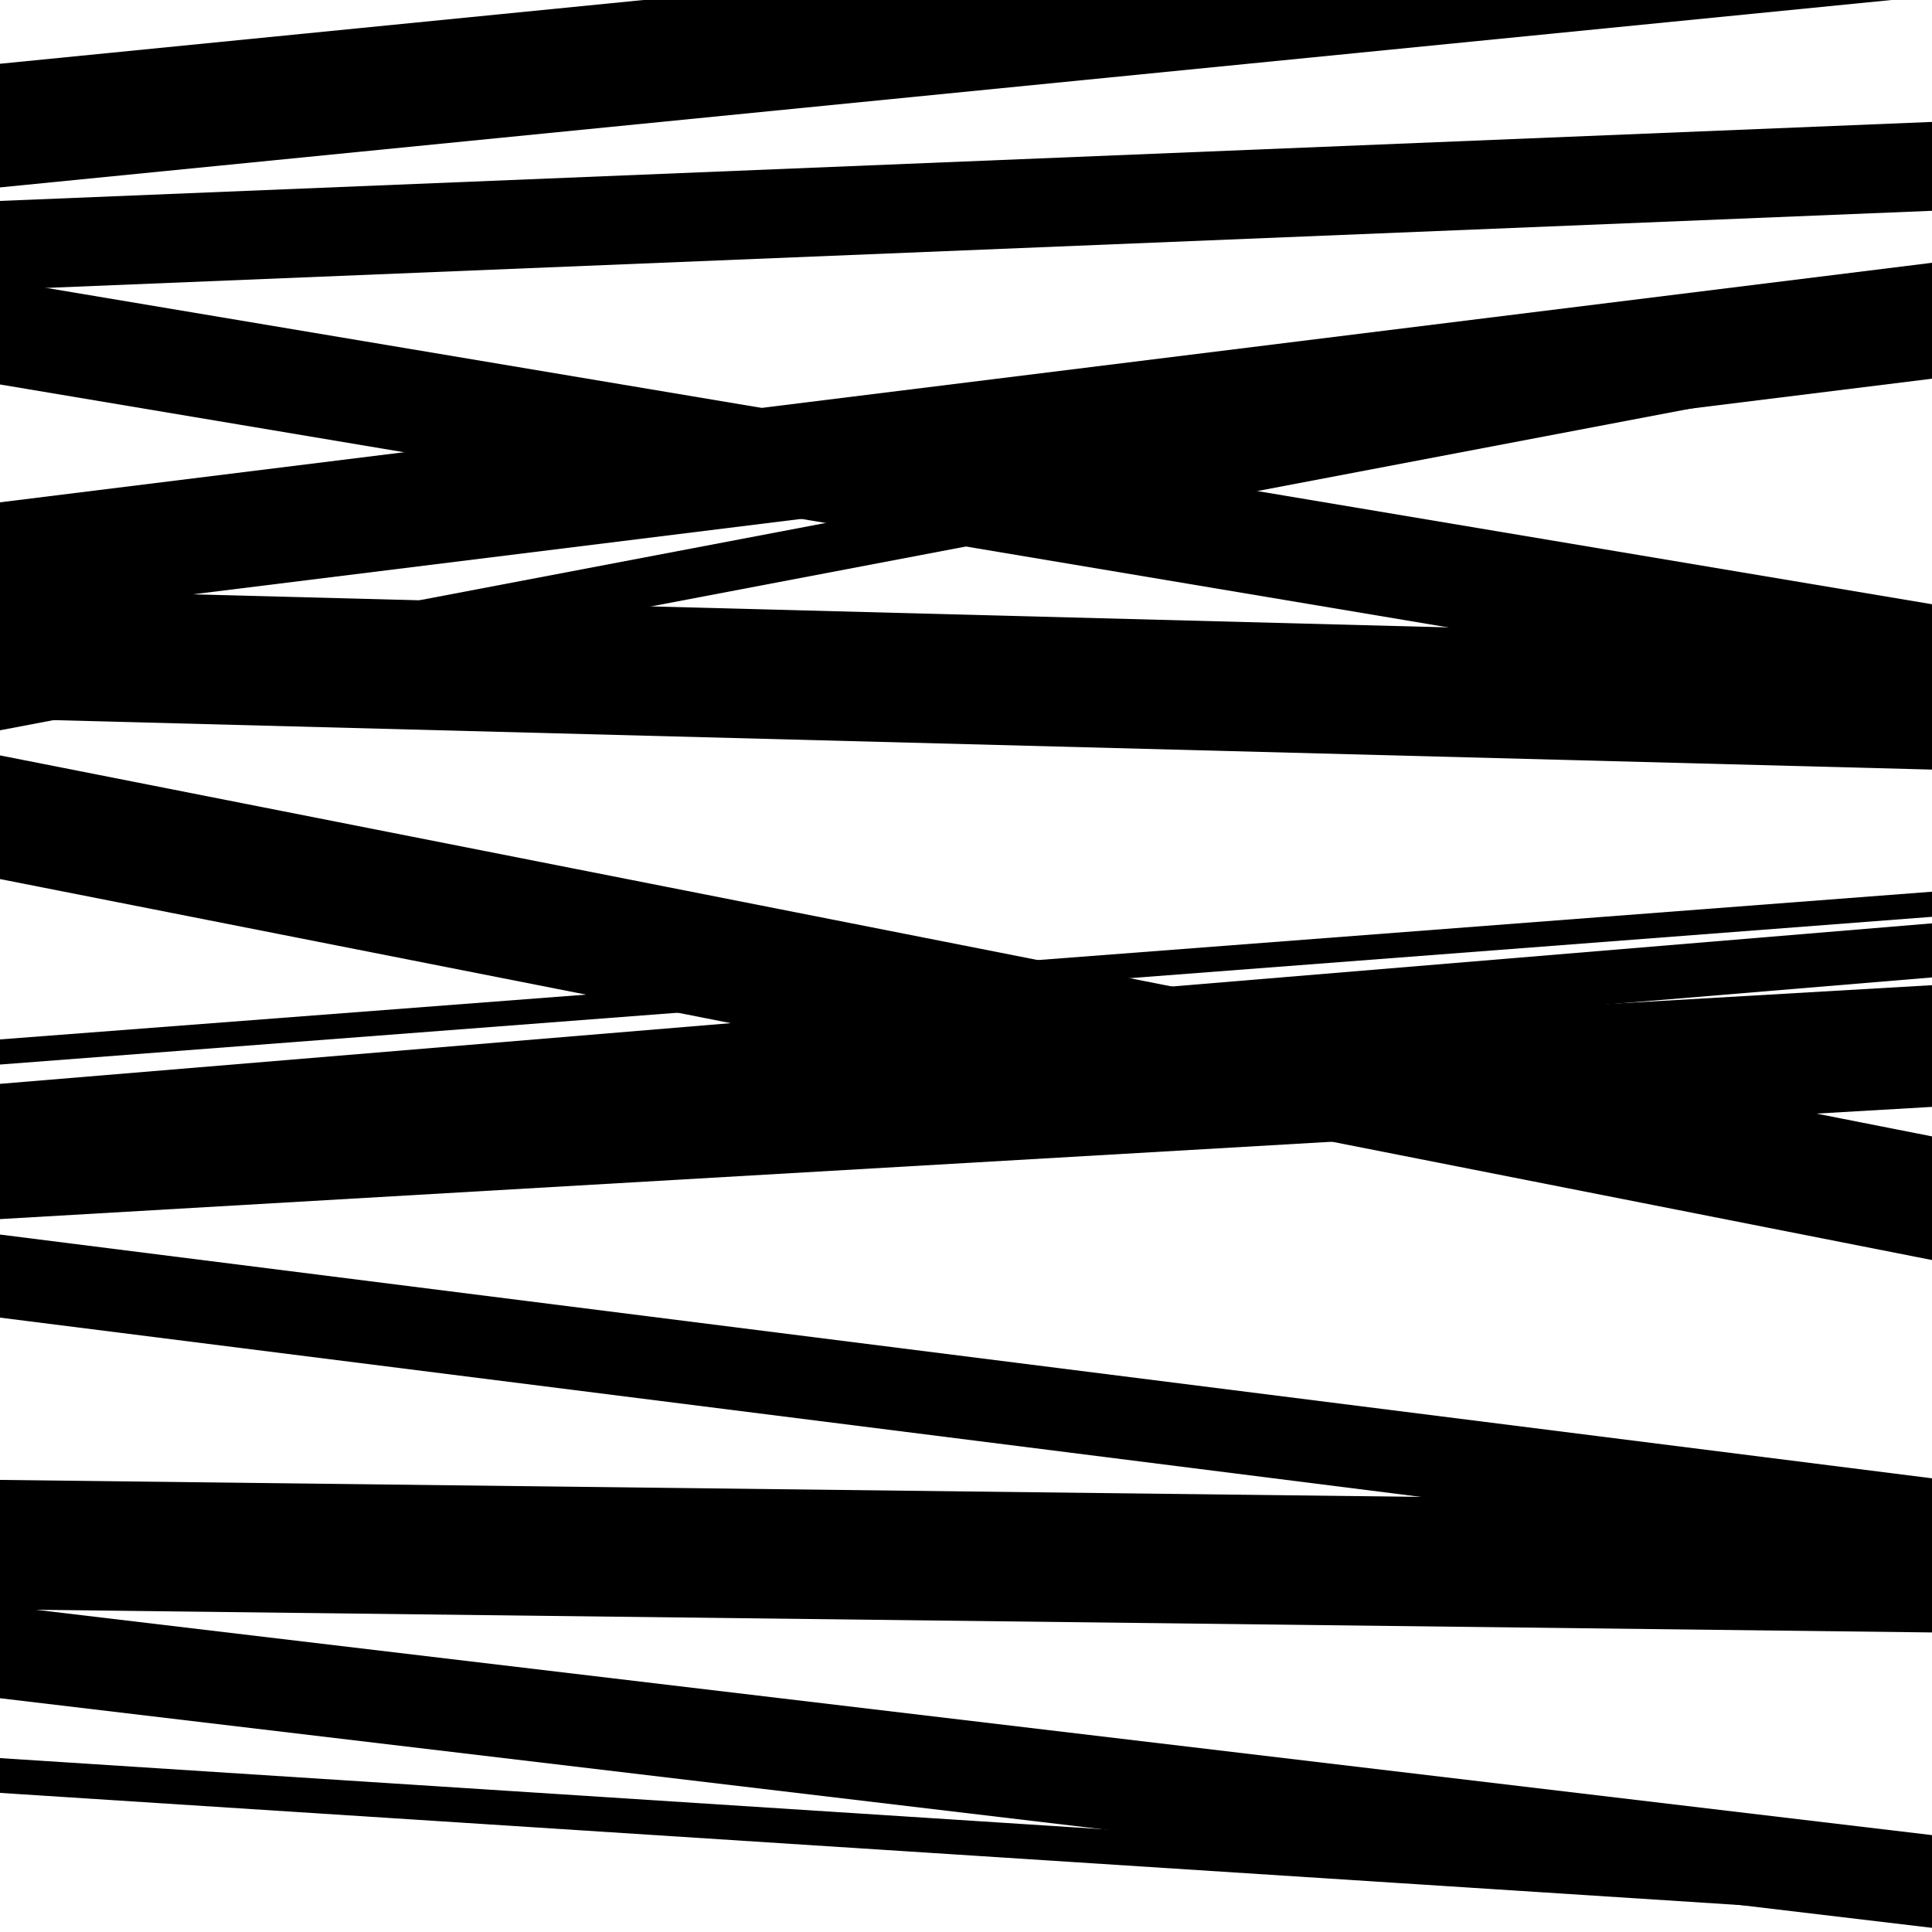 <svg viewBox="0 0 1000 1000" height="1000" width="1000" xmlns="http://www.w3.org/2000/svg">
<rect x="0" y="0" width="1000" height="1000" fill="#ffffff"></rect>
<path opacity="0.8" d="M 0 320 L 1000 196.016 L 1000 136.016 L 0 260 Z" fill="hsl(299, 15%, 50%)"></path>
<path opacity="0.8" d="M 0 589 L 1000 505.92 L 1000 477.92 L 0 561 Z" fill="hsl(304, 25%, 70%)"></path>
<path opacity="0.8" d="M 0 879 L 1000 997.85 L 1000 949.85 L 0 831 Z" fill="hsl(309, 30%, 90%)"></path>
<path opacity="0.8" d="M 0 199 L 1000 366.752 L 1000 312.752 L 0 145 Z" fill="hsl(294, 10%, 30%)"></path>
<path opacity="0.8" d="M 0 455 L 1000 652.194 L 1000 588.194 L 0 391 Z" fill="hsl(299, 15%, 50%)"></path>
<path opacity="0.8" d="M 0 682 L 1000 808.172 L 1000 765.172 L 0 639 Z" fill="hsl(304, 25%, 70%)"></path>
<path opacity="0.8" d="M 0 826 L 1000 815.052 L 1000 797.052 L 0 808 Z" fill="hsl(309, 30%, 90%)"></path>
<path opacity="0.8" d="M 0 150 L 1000 109.109 L 1000 63.109 L 0 104 Z" fill="hsl(294, 10%, 30%)"></path>
<path opacity="0.8" d="M 0 372 L 1000 398.341 L 1000 331.341 L 0 305 Z" fill="hsl(299, 15%, 50%)"></path>
<path opacity="0.8" d="M 0 631 L 1000 572.923 L 1000 509.923 L 0 568 Z" fill="hsl(304, 25%, 70%)"></path>
<path opacity="0.8" d="M 0 928 L 1000 992.466 L 1000 974.466 L 0 910 Z" fill="hsl(309, 30%, 90%)"></path>
<path opacity="0.8" d="M 0 97 L 1000 -2.077 L 1000 -66.077 L 0 33 Z" fill="hsl(294, 10%, 30%)"></path>
<path opacity="0.8" d="M 0 378 L 1000 187.722 L 1000 161.722 L 0 352 Z" fill="hsl(299, 15%, 50%)"></path>
<path opacity="0.8" d="M 0 551 L 1000 474.545 L 1000 461.545 L 0 538 Z" fill="hsl(304, 25%, 70%)"></path>
<path opacity="0.8" d="M 0 833 L 1000 844.948 L 1000 777.948 L 0 766 Z" fill="hsl(309, 30%, 90%)"></path>
</svg>